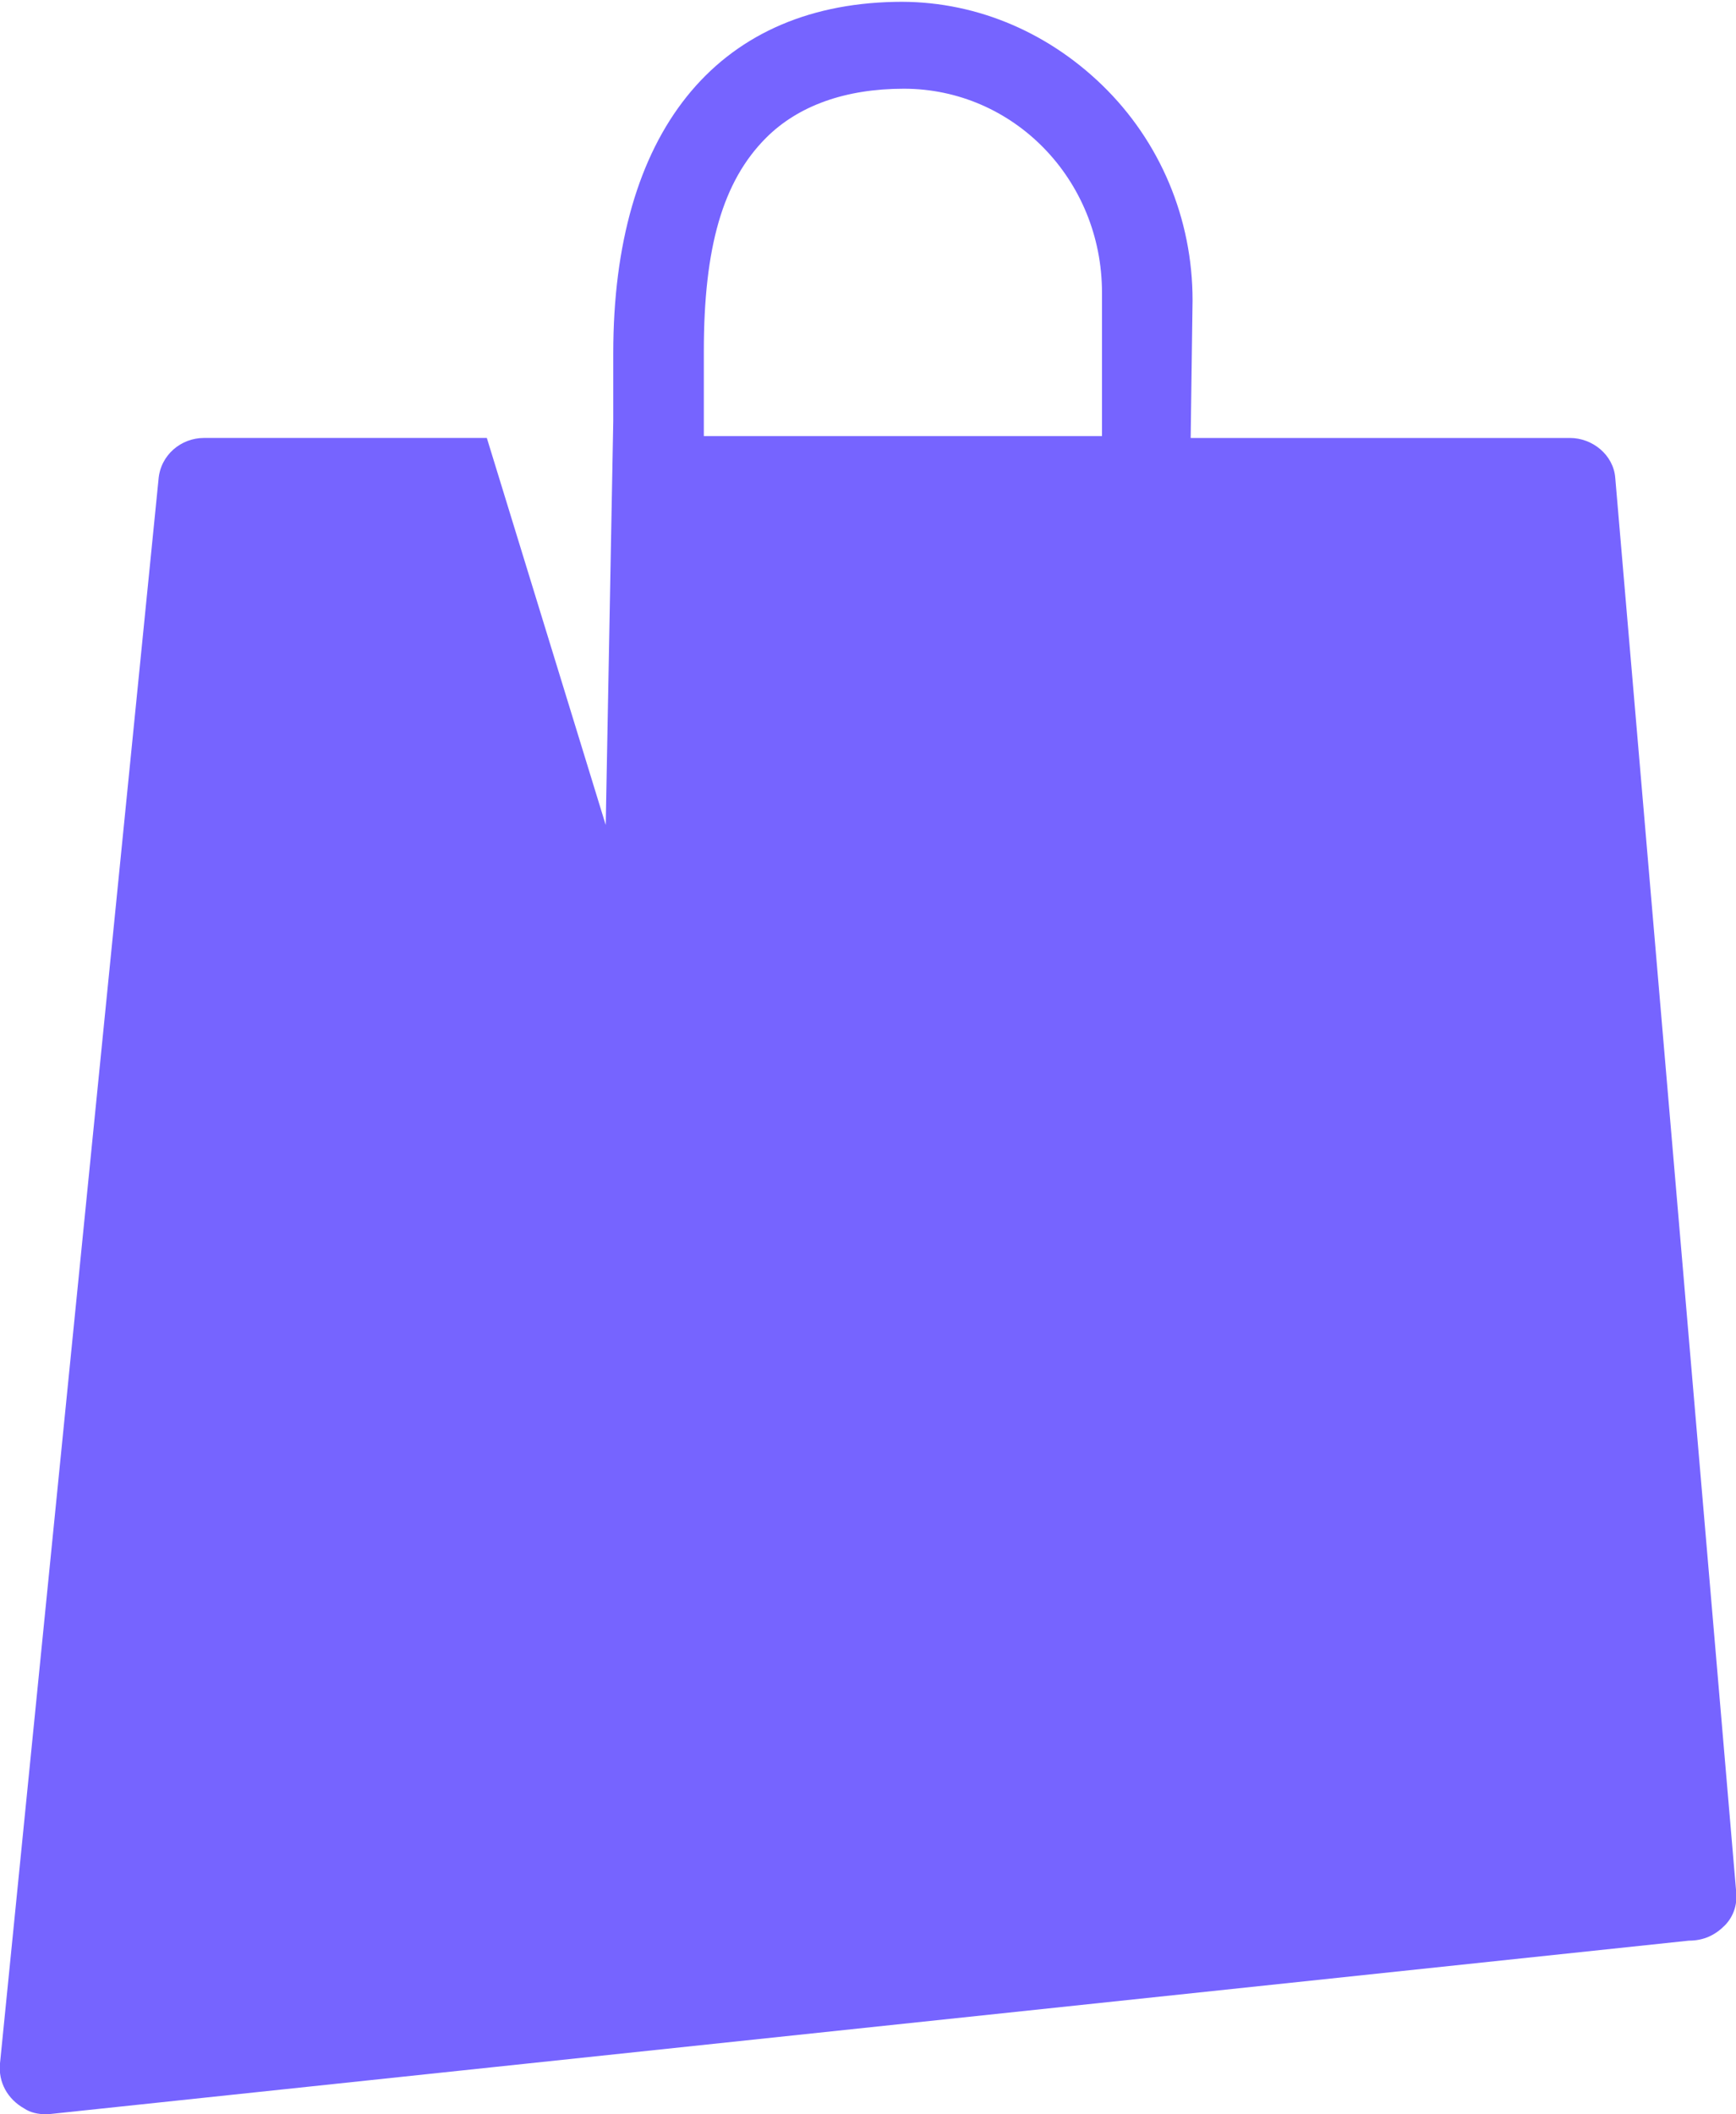 <?xml version="1.0" encoding="utf-8"?>
<!-- Generator: Adobe Illustrator 26.5.0, SVG Export Plug-In . SVG Version: 6.00 Build 0)  -->
<svg version="1.1" id="Capa_1" xmlns="http://www.w3.org/2000/svg" xmlns:xlink="http://www.w3.org/1999/xlink" x="0px" y="0px"
	 viewBox="0 0 92 112" style="enable-background:new 0 0 92 112;" xml:space="preserve">
<style type="text/css">
	.st0{fill:#7664FF;}
</style>
<path class="st0" d="M85.6,25.3c-0.1-1.2-1.2-2.1-2.4-2.1H63.1l0.1-7.3c0-4.3-1.7-8.4-4.8-11.4c-3-2.9-6.9-4.5-11-4.4
	c-9.5,0.2-14.9,7-14.9,18.6v3.6l-0.4,21.4l-6.3-20.5h-15c-1.2,0-2.3,0.9-2.4,2.2L0,109.3c-0.1,1,0.4,1.9,1.3,2.4
	c0.3,0.2,0.7,0.3,1.2,0.3l87-9.2c0.8,0,1.4-0.3,1.9-0.8s0.7-1.2,0.6-1.9L85.6,25.3z M58.4,23.1H37.3v-4.5c0-5.5,1-9,3.3-11.3
	c1.7-1.7,4.2-2.6,7.3-2.6l0,0c5.8,0,10.5,4.8,10.5,10.8C58.4,15.5,58.4,23.1,58.4,23.1z"/>
</svg>
